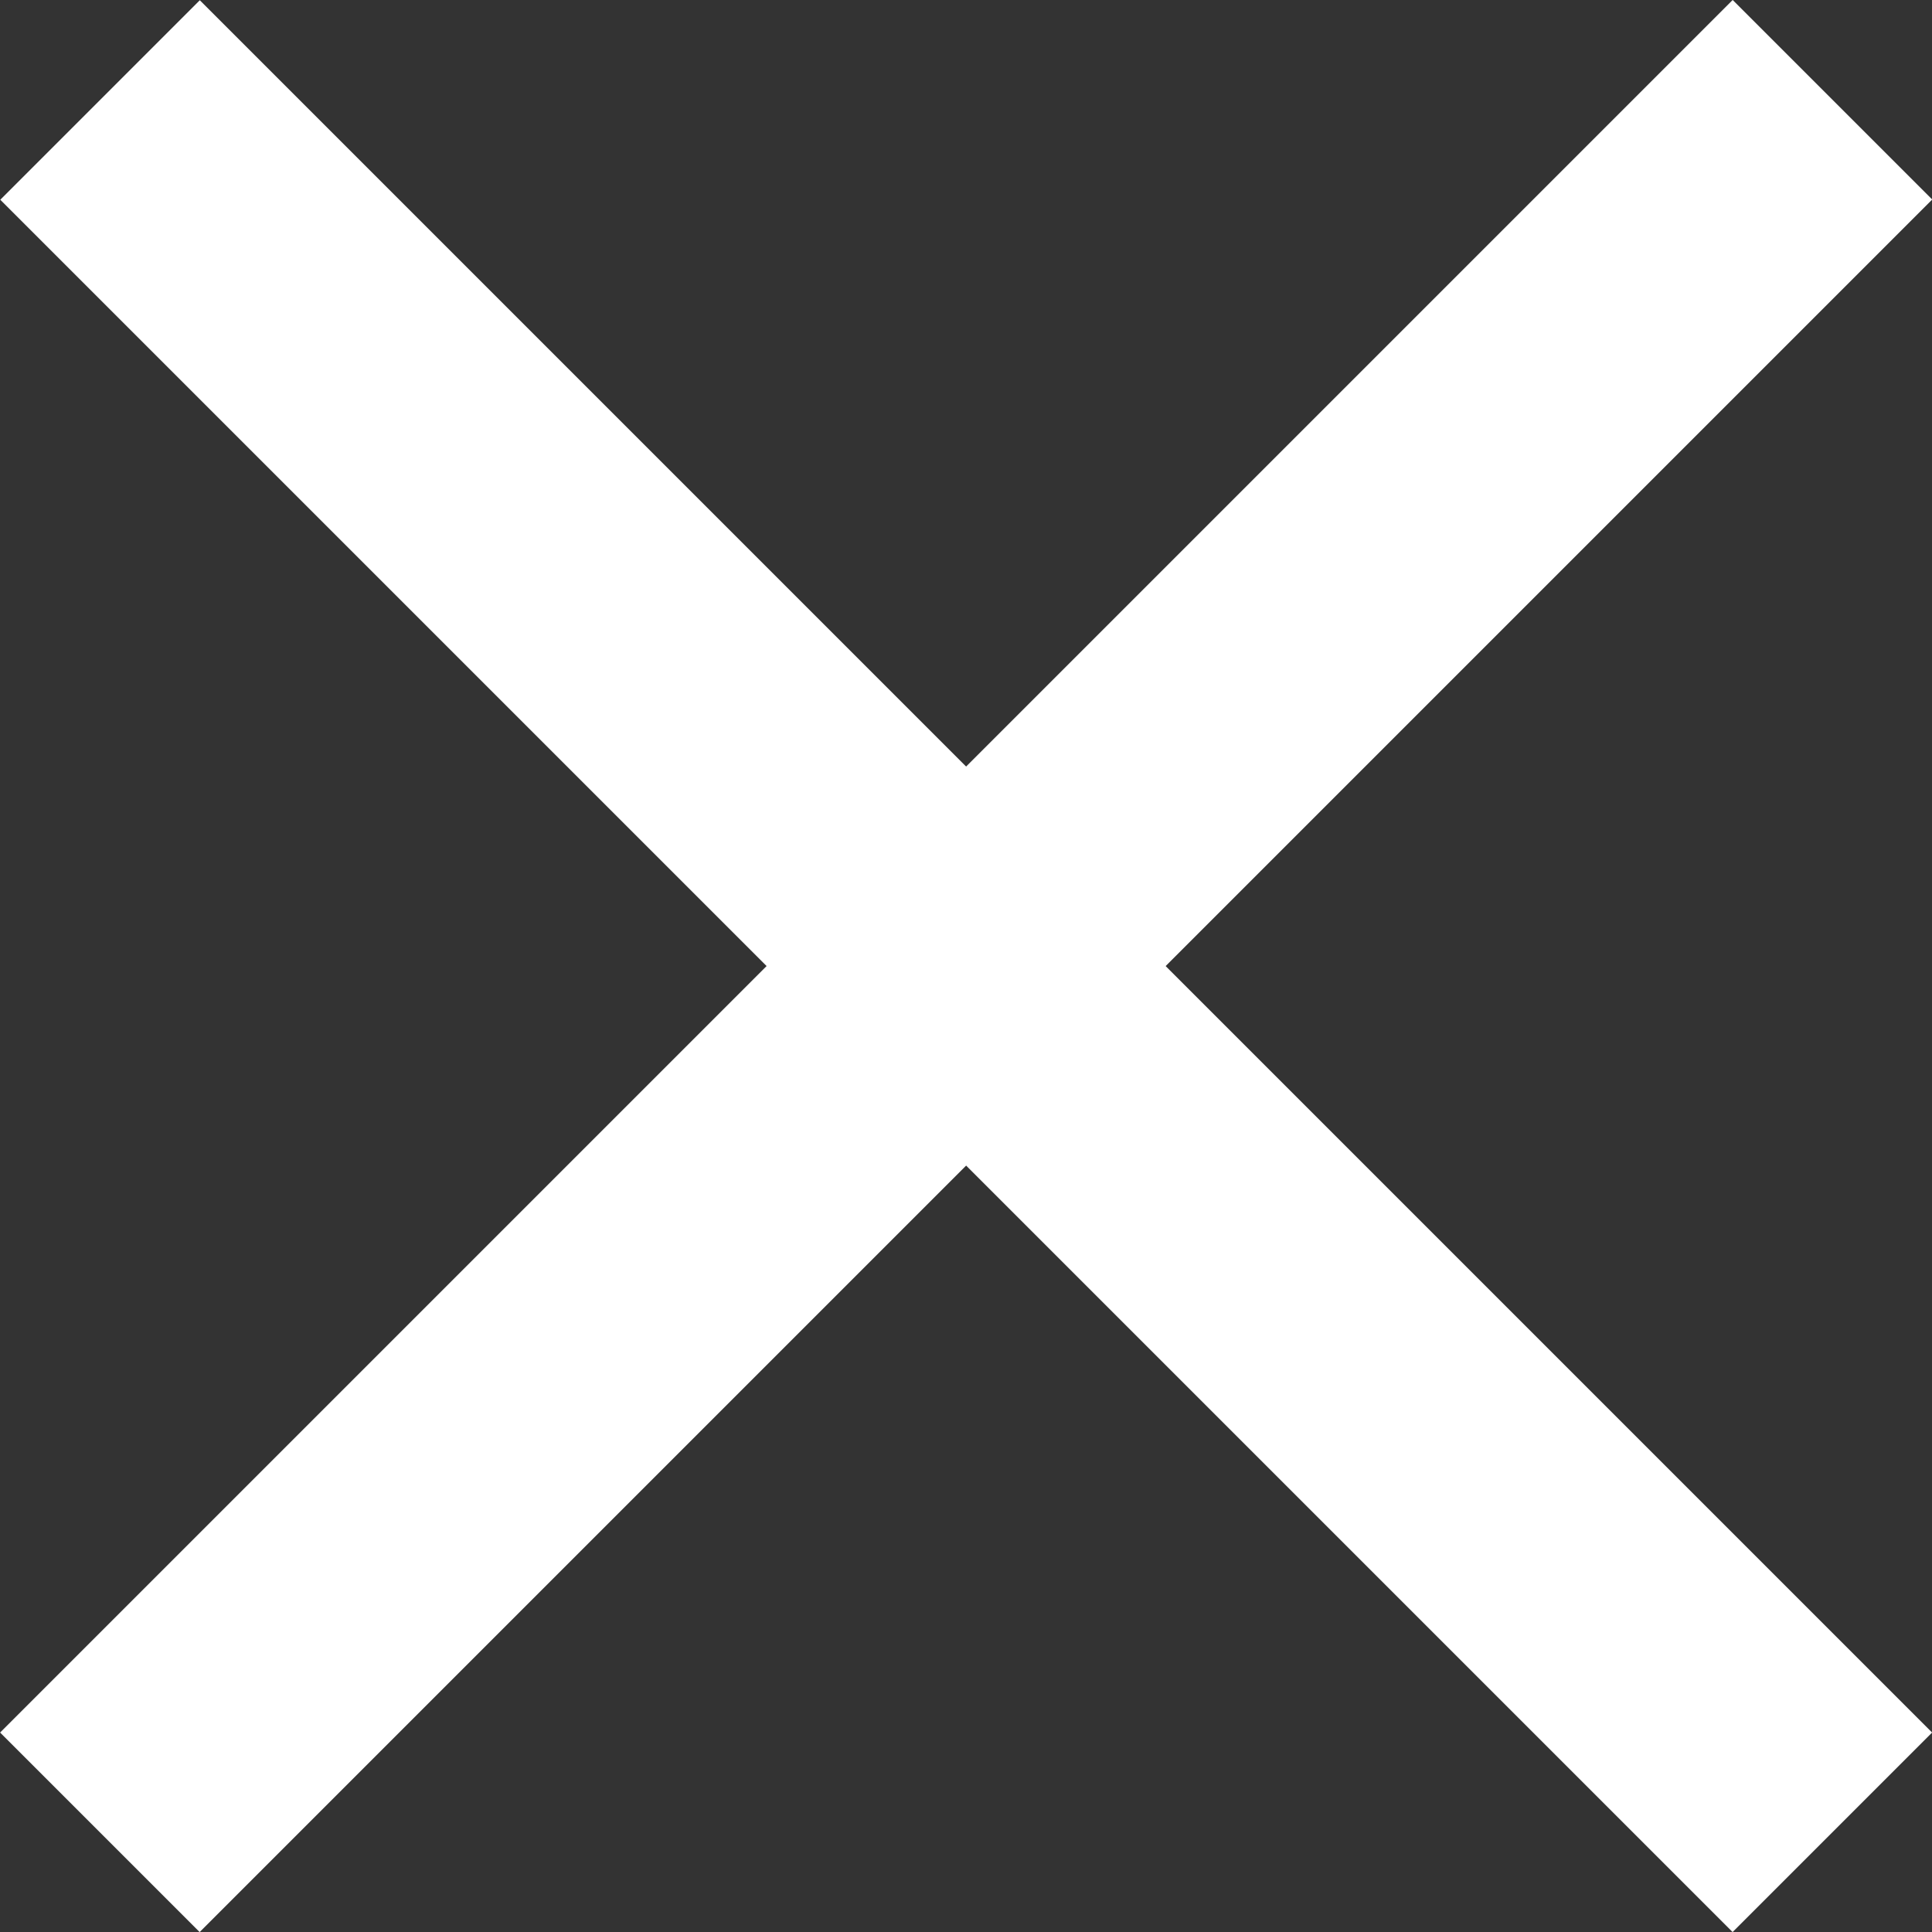 <svg width="17" height="17" viewBox="0 0 17 17" fill="none" xmlns="http://www.w3.org/2000/svg">
<rect x="0" y="0" width="17" height="17" fill="#333333" stroke="none"/>
<rect x="0.001" y="15.245" width="21.56" height="2.483" transform="rotate(-45 0.001 15.245)" fill="white"/>
<rect width="21.56" height="2.483" transform="matrix(-0.707 -0.707 -0.707 0.707 17.001 15.245)" fill="white"/>
</svg>
